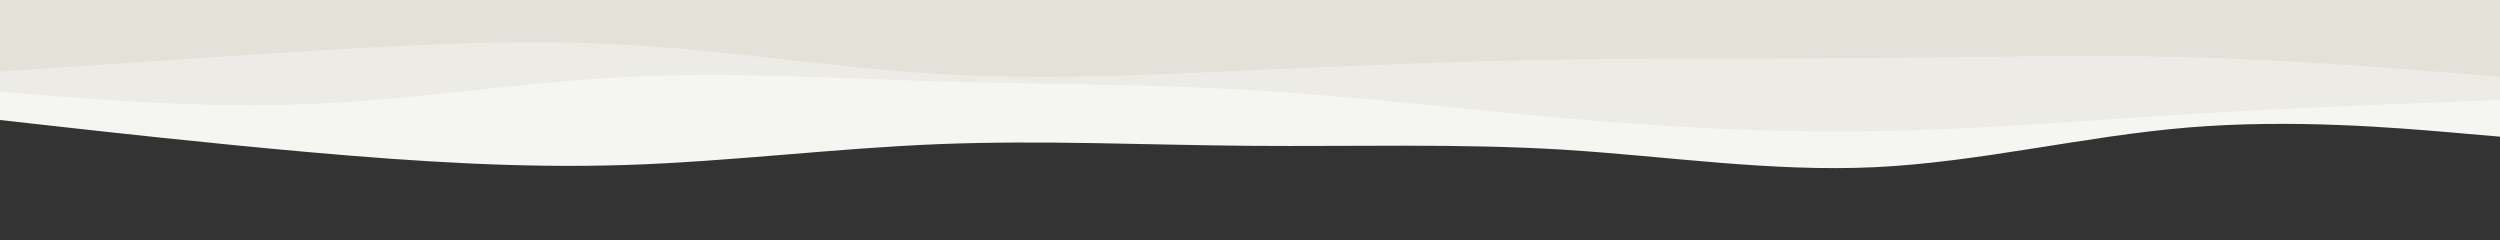 <?xml version="1.0" encoding="UTF-8"?> <svg xmlns="http://www.w3.org/2000/svg" xmlns:xlink="http://www.w3.org/1999/xlink" width="1500px" height="144px" viewBox="0 0 1500 144" version="1.1"><rect x="0" y="0" width="1500" height="144" fill="#333333" stroke="none"/><g id="surface1"><path style=" stroke:none;fill-rule:nonzero;fill:rgb(96.078%,96.078%,94.902%);fill-opacity:1;" d="M 0 72 L 31.301 75.5 C 62.699 79 125.301 86 187.801 91.5 C 250.301 97 312.699 101 375.199 99 C 437.699 97 500.301 89 562.801 86.5 C 625.301 84 687.699 87 750.199 87.5 C 812.699 88 875.301 86 937.801 89.801 C 1000.301 93.699 1062.699 103.301 1125.199 100.301 C 1187.699 97.301 1250.301 81.699 1312.801 76.5 C 1375.301 71.301 1437.699 76.699 1468.801 79.301 L 1500 82 L 1500 0 L 1468.801 0 C 1437.699 0 1375.301 0 1312.801 0 C 1250.301 0 1187.699 0 1125.199 0 C 1062.699 0 1000.301 0 937.801 0 C 875.301 0 812.699 0 750.199 0 C 687.699 0 625.301 0 562.801 0 C 500.301 0 437.699 0 375.199 0 C 312.699 0 250.301 0 187.801 0 C 125.301 0 62.699 0 31.301 0 L 0 0 Z M 0 72 "></path><path style=" stroke:none;fill-rule:nonzero;fill:rgb(92.549%,92.157%,89.804%);fill-opacity:1;" d="M 0 55 L 31.301 57.5 C 62.699 60 125.301 65 187.801 62.301 C 250.301 59.699 312.699 49.301 375.199 46.199 C 437.699 43 500.301 47 562.801 48.801 C 625.301 50.699 687.699 50.301 750.199 54 C 812.699 57.699 875.301 65.301 937.801 70.801 C 1000.301 76.301 1062.699 79.699 1125.199 78.699 C 1187.699 77.699 1250.301 72.301 1312.801 68.5 C 1375.301 64.699 1437.699 62.301 1468.801 61.199 L 1500 60 L 1500 0 L 1468.801 0 C 1437.699 0 1375.301 0 1312.801 0 C 1250.301 0 1187.699 0 1125.199 0 C 1062.699 0 1000.301 0 937.801 0 C 875.301 0 812.699 0 750.199 0 C 687.699 0 625.301 0 562.801 0 C 500.301 0 437.699 0 375.199 0 C 312.699 0 250.301 0 187.801 0 C 125.301 0 62.699 0 31.301 0 L 0 0 Z M 0 55 "></path><path style=" stroke:none;fill-rule:nonzero;fill:rgb(89.02%,88.235%,84.706%);fill-opacity:1;" d="M 0 43 L 31.301 40.801 C 62.699 38.699 125.301 34.301 187.801 30.5 C 250.301 26.699 312.699 23.301 375.199 26.801 C 437.699 30.301 500.301 40.699 562.801 44.301 C 625.301 48 687.699 45 750.199 42.199 C 812.699 39.301 875.301 36.699 937.801 35.699 C 1000.301 34.699 1062.699 35.301 1125.199 34.801 C 1187.699 34.301 1250.301 32.699 1312.801 34.301 C 1375.301 36 1437.699 41 1468.801 43.5 L 1500 46 L 1500 0 L 1468.801 0 C 1437.699 0 1375.301 0 1312.801 0 C 1250.301 0 1187.699 0 1125.199 0 C 1062.699 0 1000.301 0 937.801 0 C 875.301 0 812.699 0 750.199 0 C 687.699 0 625.301 0 562.801 0 C 500.301 0 437.699 0 375.199 0 C 312.699 0 250.301 0 187.801 0 C 125.301 0 62.699 0 31.301 0 L 0 0 Z M 0 43 "></path></g></svg> 